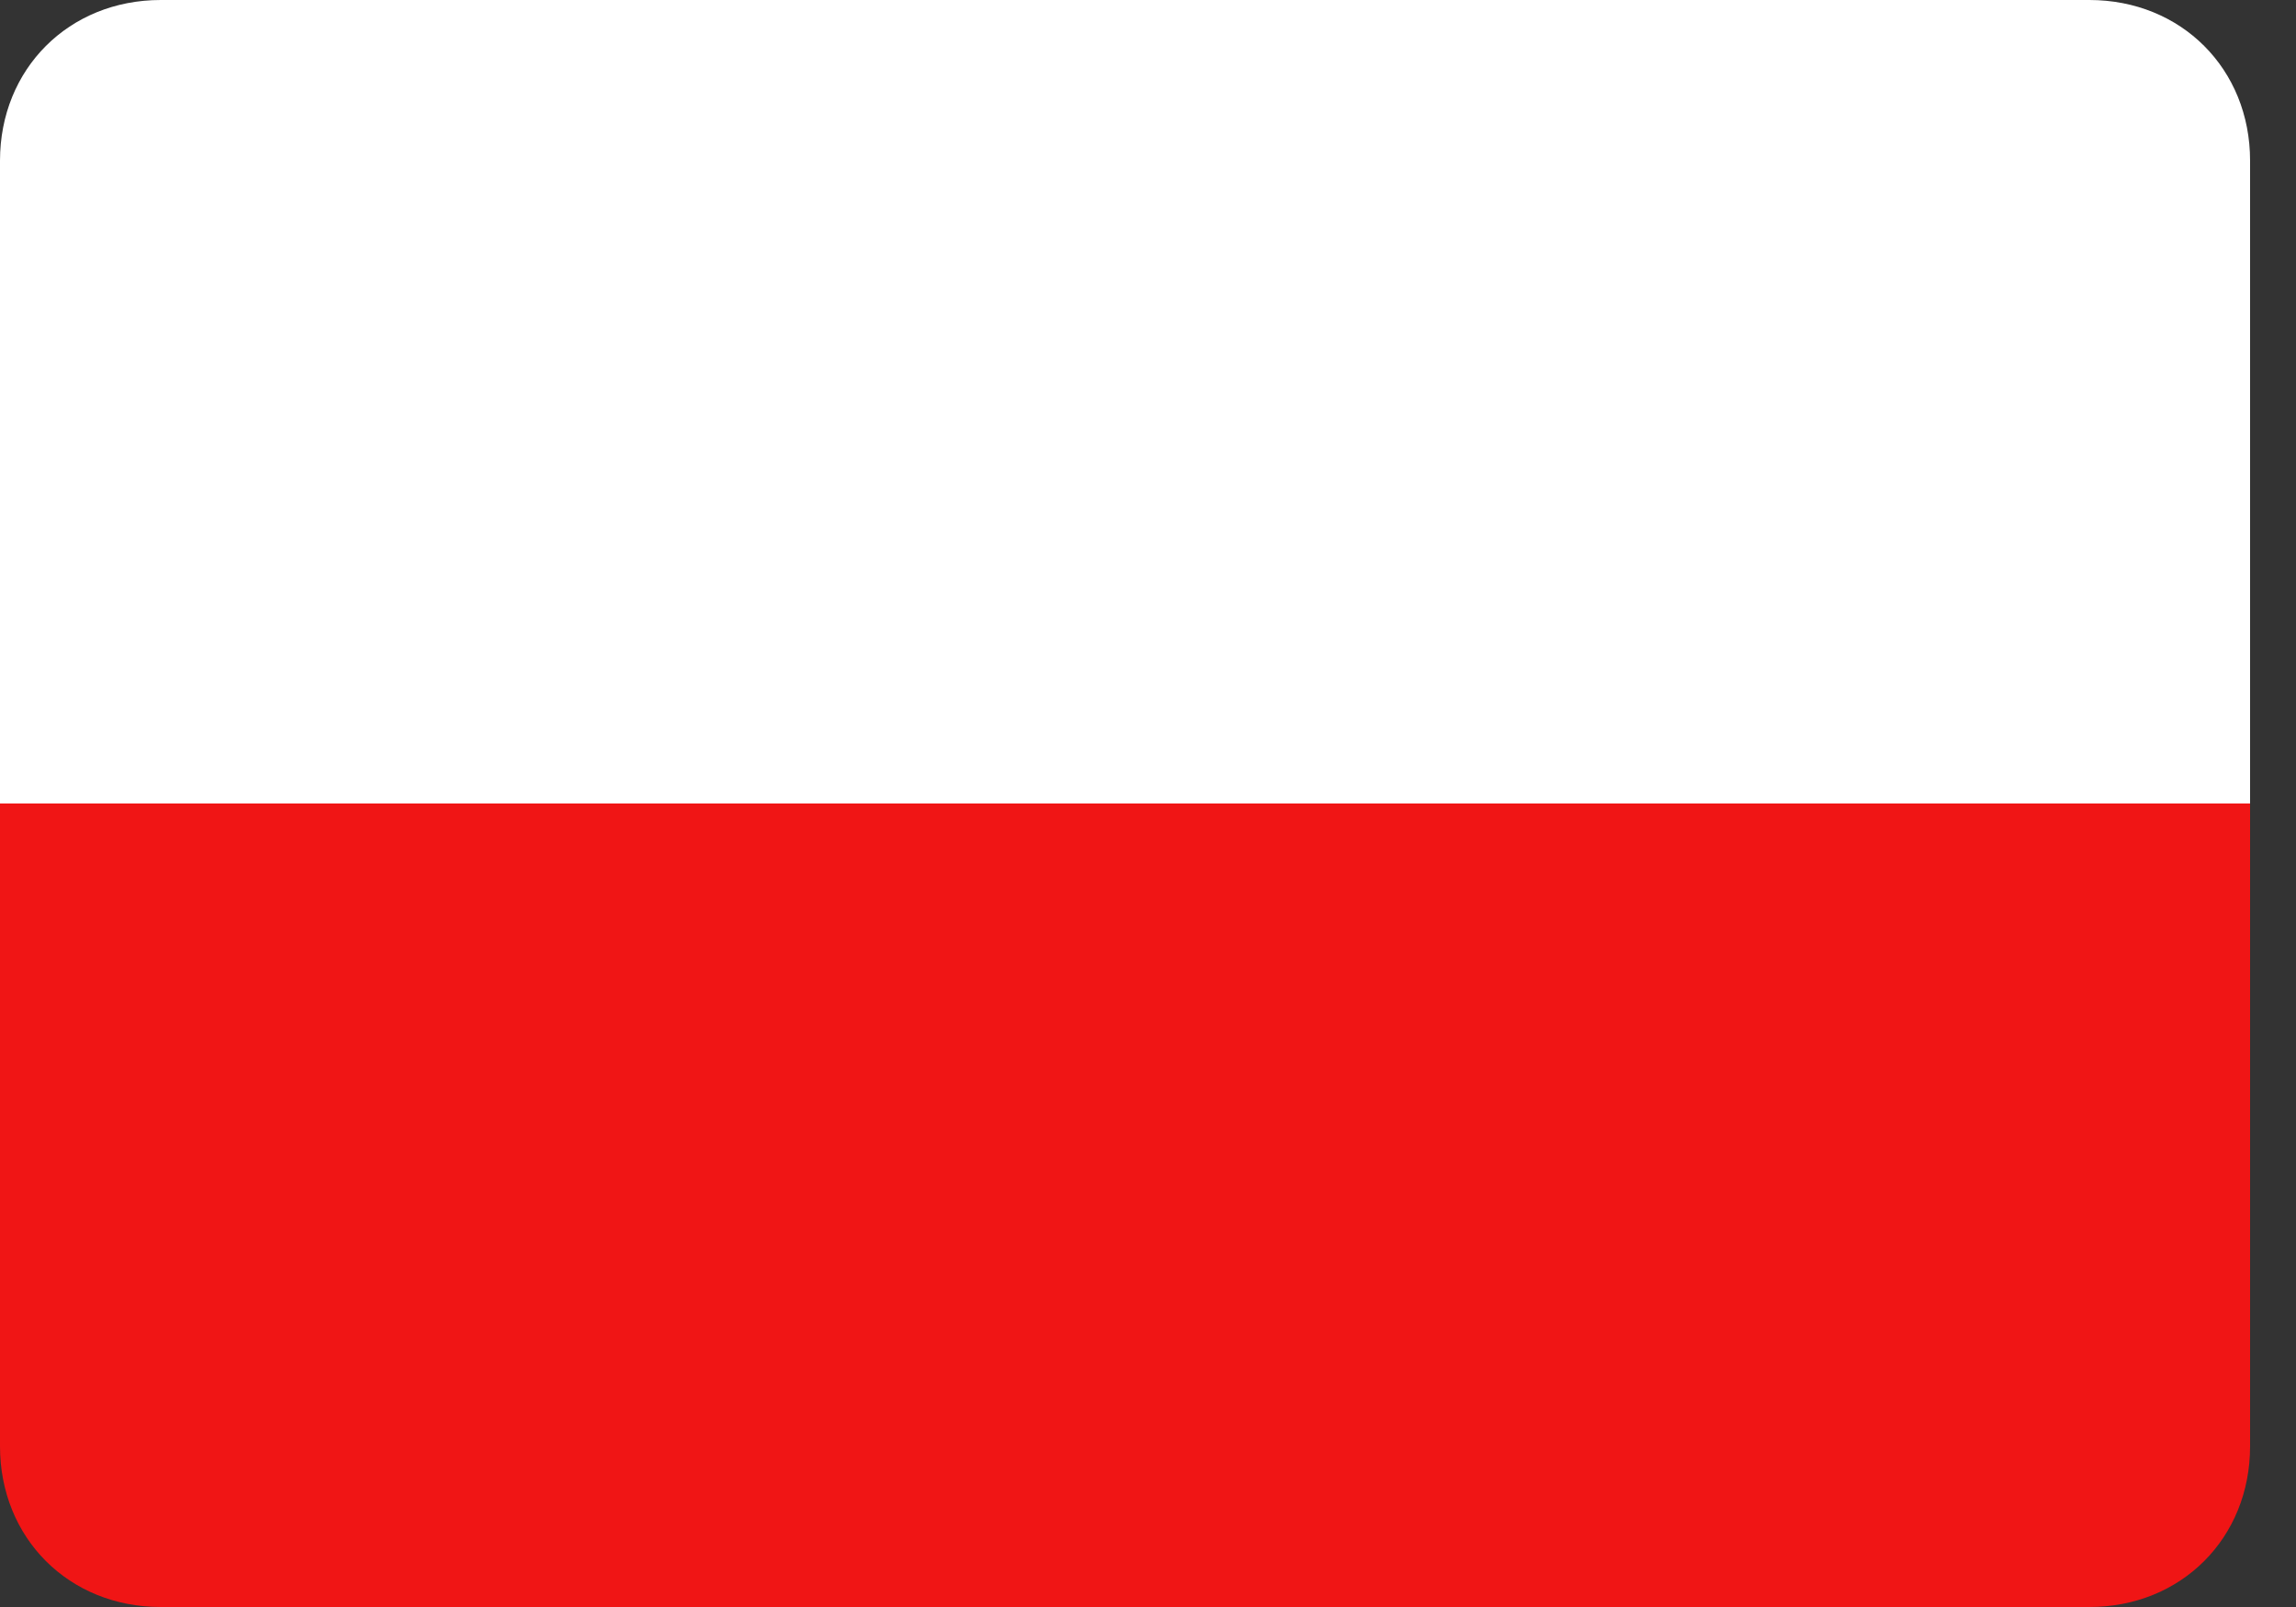 <?xml version="1.0" encoding="utf-8"?>
<!-- Generator: Adobe Illustrator 23.0.4, SVG Export Plug-In . SVG Version: 6.00 Build 0)  -->
<svg version="1.1" baseProfile="basic" id="Ebene_1"
	 xmlns="http://www.w3.org/2000/svg" xmlns:xlink="http://www.w3.org/1999/xlink" x="0px" y="0px" viewBox="0 0 20 14"
	 xml:space="preserve">
<rect x="0" y="0" width="20" height="14" fill="#333333" stroke="none"/>
<path fill-rule="evenodd" clip-rule="evenodd" fill="#F01515" d="M19.6,7v5.6c0,0.8-0.6,1.4-1.4,1.4H1.4C0.6,14,0,13.4,0,12.6V7"/>
<path fill-rule="evenodd" clip-rule="evenodd" fill="#FFFFFF" d="M1.4,0h16.8c0.8,0,1.4,0.6,1.4,1.4V7L0,7V1.4C0,0.6,0.6,0,1.4,0z"
	/>
</svg>
